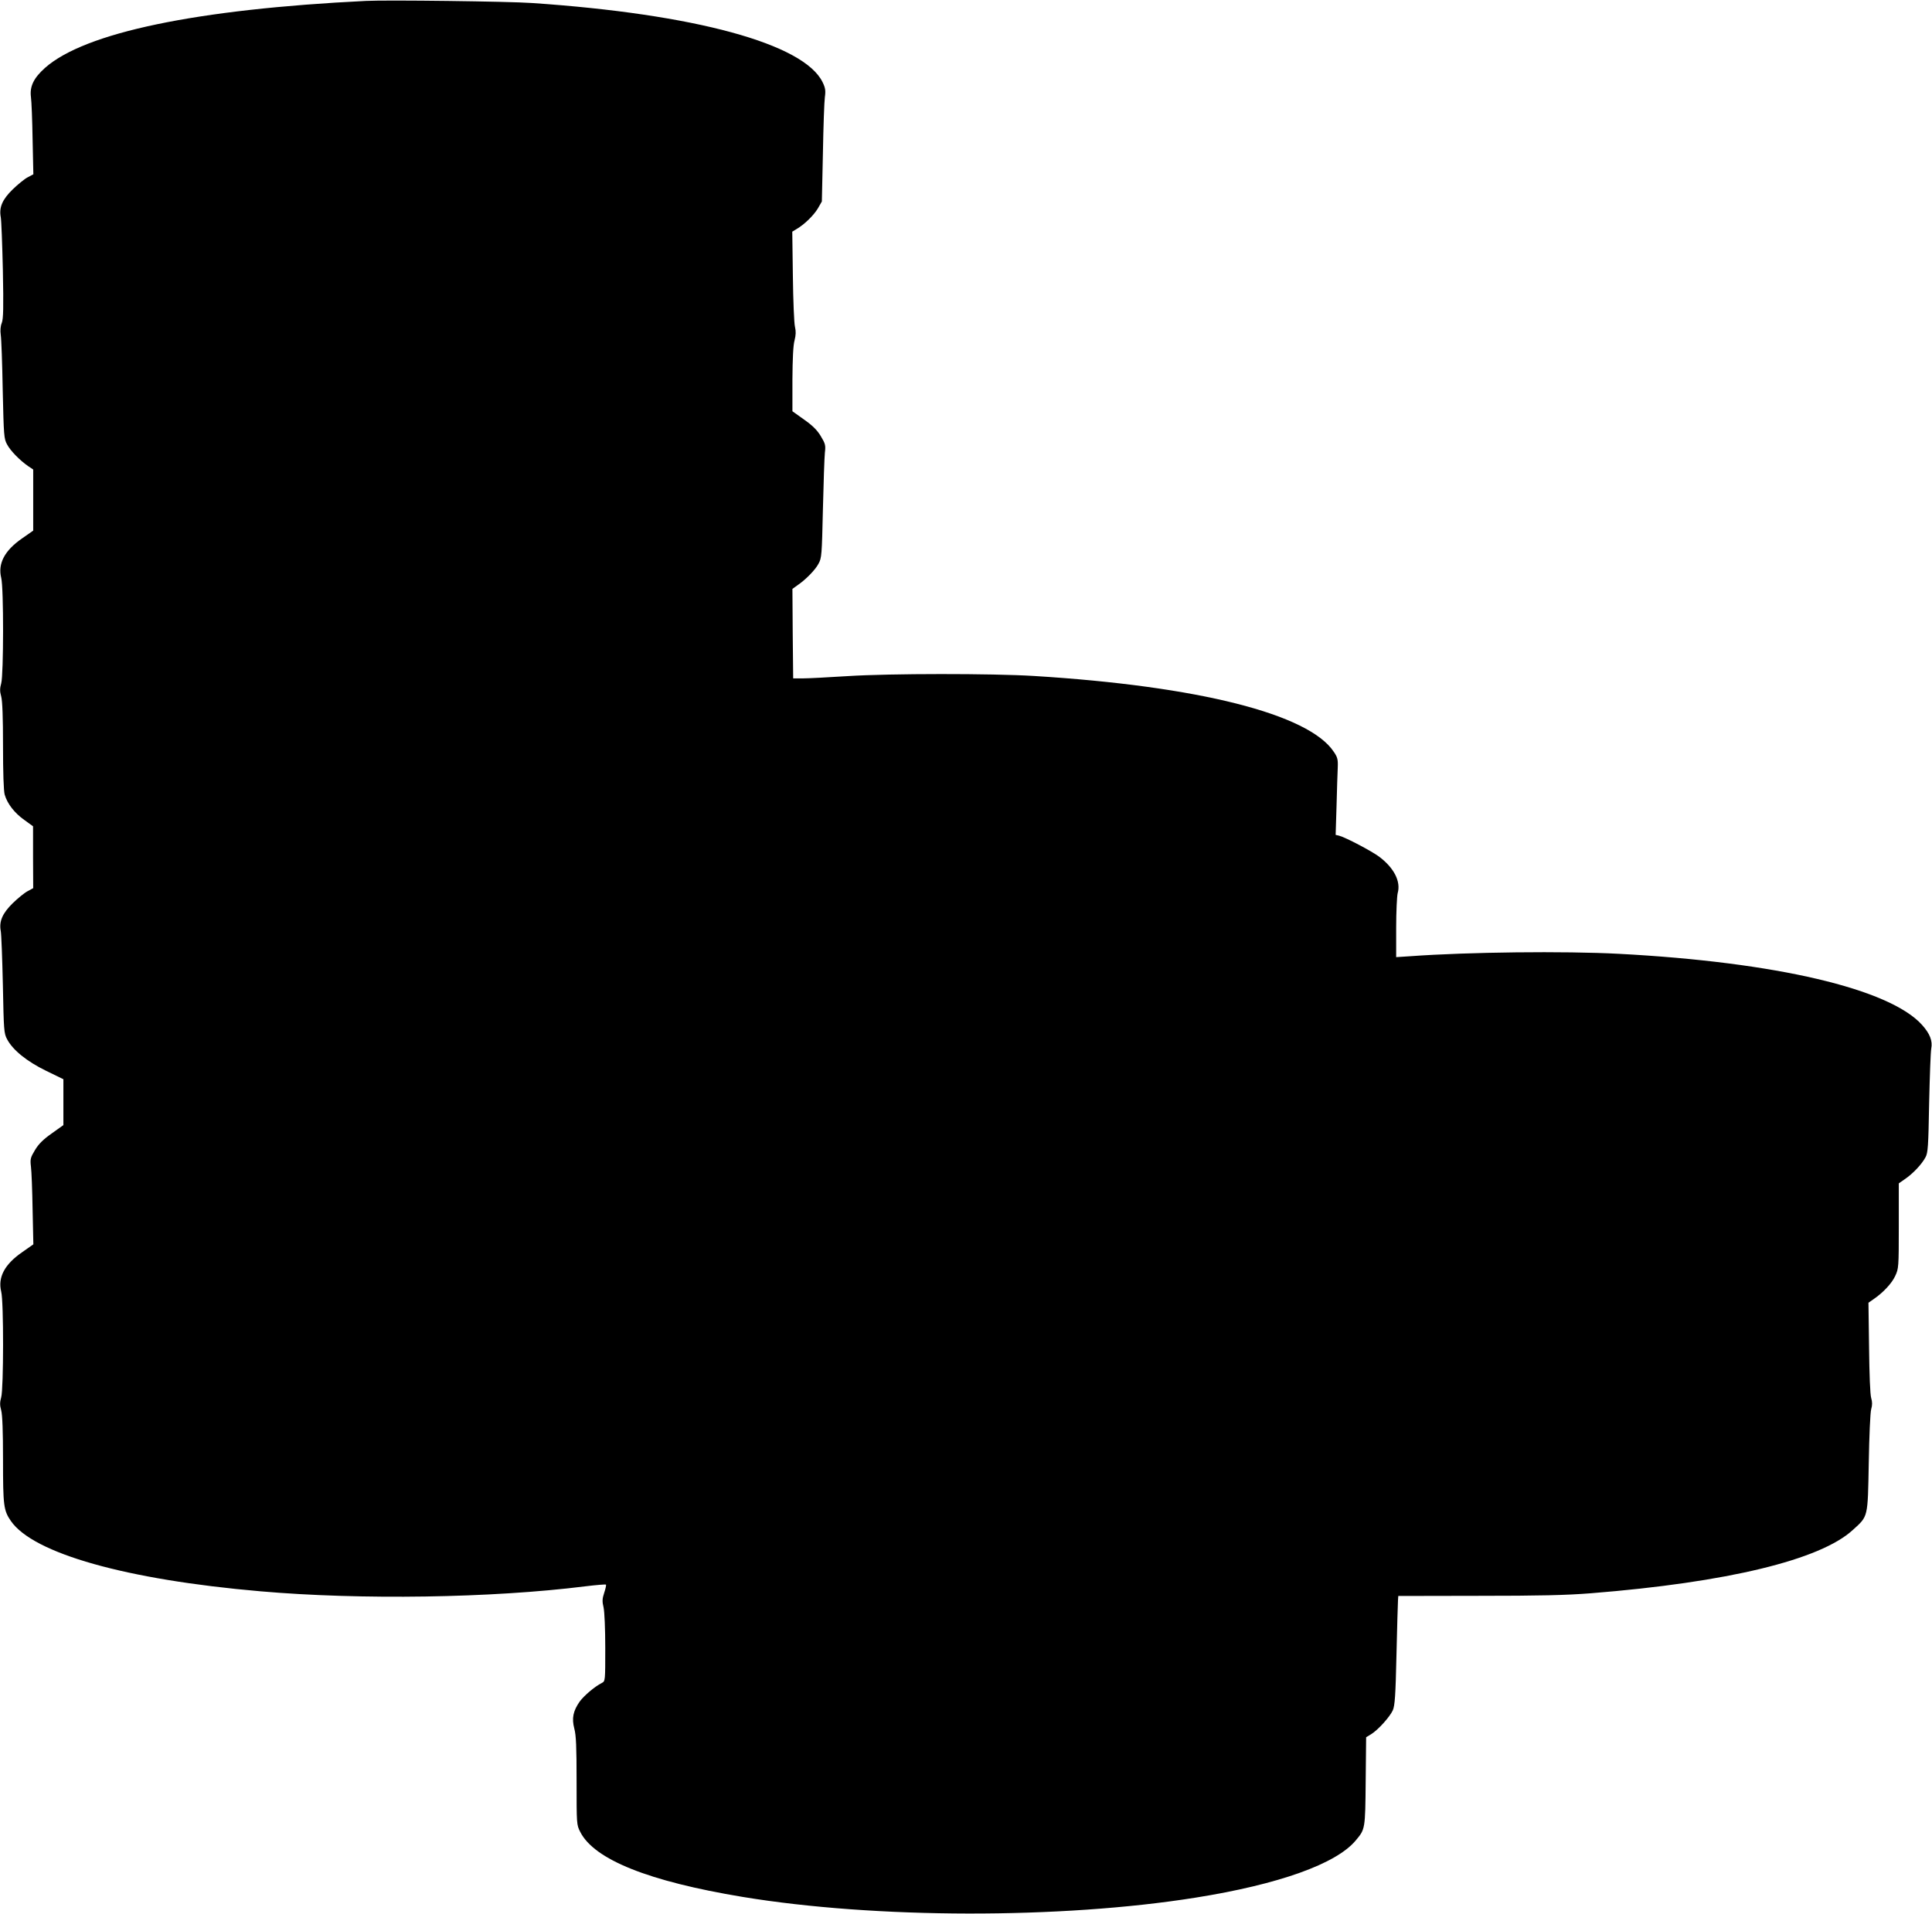 <?xml version="1.0" standalone="no"?>
<!DOCTYPE svg PUBLIC "-//W3C//DTD SVG 20010904//EN"
 "http://www.w3.org/TR/2001/REC-SVG-20010904/DTD/svg10.dtd">
<svg version="1.0" xmlns="http://www.w3.org/2000/svg"
 width="1280pt" height="1268pt" viewBox="0 0 1280 1268"
 preserveAspectRatio="xMidYMid meet">
<g transform="translate(0,1268) scale(0.1,-0.1)"
fill="#000000" stroke="none">
<path d="M2425 12674 c-1122 -55 -1864 -210 -2127 -444 -75 -67 -102 -123 -93
-193 4 -28 9 -156 11 -282 l5 -230 -38 -20 c-21 -11 -65 -47 -99 -80 -69 -67
-91 -120 -79 -184 4 -20 10 -178 14 -351 5 -251 3 -322 -7 -349 -9 -22 -11
-51 -7 -80 4 -25 10 -190 13 -366 7 -303 8 -322 29 -360 22 -42 85 -106 140
-144 l33 -22 0 -203 0 -202 -73 -51 c-117 -81 -162 -167 -139 -262 17 -66 16
-642 0 -699 -9 -33 -10 -52 0 -87 8 -30 12 -139 12 -328 0 -175 4 -297 11
-322 17 -60 65 -122 130 -168 l58 -42 0 -205 1 -205 -37 -20 c-21 -11 -65 -47
-99 -80 -68 -67 -91 -120 -79 -184 4 -20 10 -180 14 -356 6 -303 7 -322 28
-361 38 -72 131 -147 258 -209 l115 -56 0 -152 0 -152 -77 -55 c-57 -40 -87
-70 -111 -110 -30 -50 -33 -60 -27 -110 4 -30 9 -159 11 -285 l5 -230 -74 -52
c-117 -81 -162 -166 -139 -262 17 -66 16 -642 0 -699 -9 -33 -10 -52 0 -87 8
-30 12 -139 12 -328 0 -305 4 -335 52 -405 148 -215 763 -389 1653 -466 665
-58 1531 -45 2153 33 73 9 135 14 137 11 2 -3 -3 -27 -12 -54 -13 -39 -14 -57
-4 -98 6 -29 11 -139 11 -268 0 -217 0 -219 -22 -231 -48 -24 -118 -84 -147
-123 -44 -63 -54 -111 -36 -180 12 -44 15 -122 15 -347 0 -286 0 -290 24 -337
93 -184 454 -328 1076 -431 879 -145 2109 -147 3000 -5 553 88 933 224 1062
379 63 75 63 74 66 392 l3 292 33 20 c47 29 124 115 144 159 13 31 18 94 24
367 4 182 9 344 10 360 l2 30 530 1 c407 0 581 4 746 17 903 72 1519 221 1735
419 103 94 99 77 106 443 3 181 10 336 16 357 8 27 8 49 0 75 -7 23 -12 159
-14 335 l-4 296 33 23 c63 43 121 104 144 154 23 49 24 56 24 332 l0 282 43
30 c51 35 109 96 134 143 16 29 19 71 24 358 4 179 10 342 14 362 10 51 -9 99
-61 157 -215 239 -967 416 -2009 471 -358 19 -999 12 -1382 -16 l-93 -6 0 193
c0 107 5 211 10 231 22 77 -24 167 -122 241 -51 38 -222 128 -267 140 l-22 5
6 194 c3 106 6 220 8 254 2 52 -2 67 -26 102 -165 251 -899 436 -1987 503
-276 17 -955 17 -1235 -1 -126 -8 -259 -15 -295 -15 l-65 0 -3 297 -2 296 32
23 c56 38 119 102 141 144 21 38 22 58 29 360 4 176 10 345 13 375 6 50 3 60
-27 110 -24 40 -54 70 -111 110 l-77 55 0 210 c1 138 5 227 14 259 9 36 10 60
3 90 -6 23 -12 174 -14 336 l-4 295 28 17 c53 31 113 90 141 136 l27 47 7 320
c3 176 9 344 13 372 6 43 3 61 -15 98 -123 255 -846 452 -1925 525 -156 11
-960 21 -1100 14z"/>
</g>
</svg>
